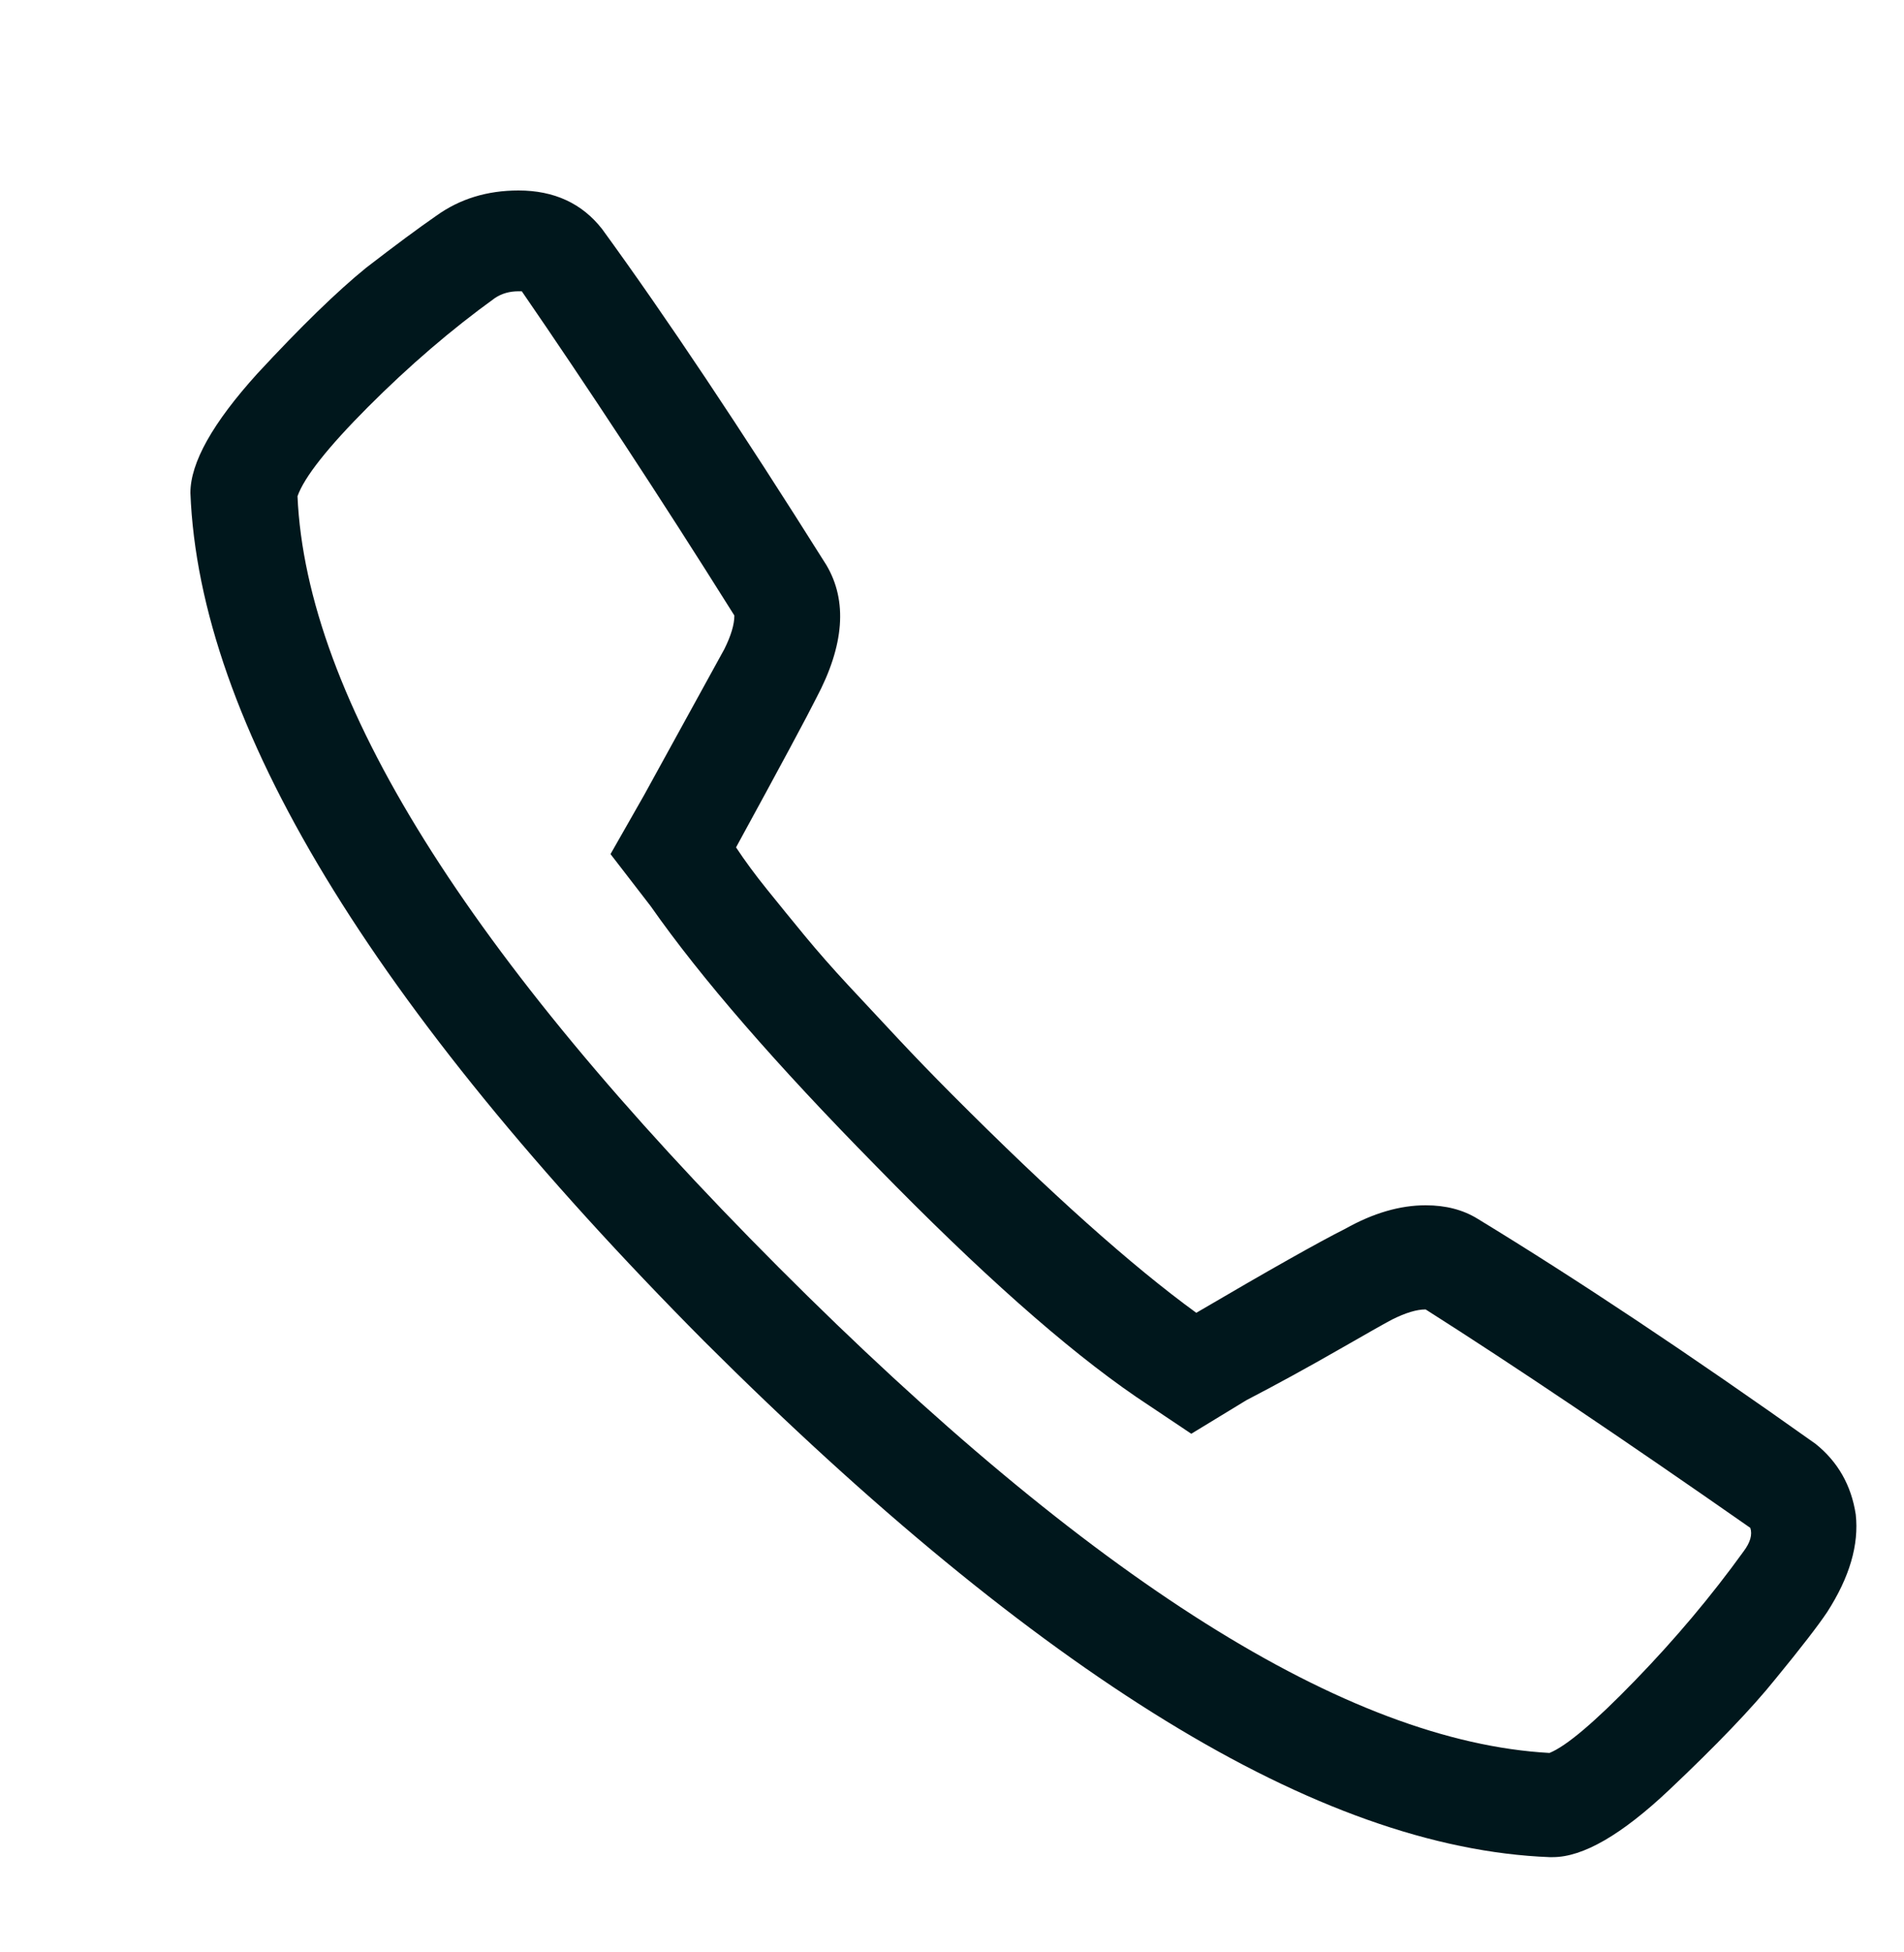 <?xml version="1.0" encoding="UTF-8"?>
<svg xmlns="http://www.w3.org/2000/svg" width="40" height="41" viewBox="0 0 40 41" fill="none">
  <g clip-path="url(#clip0_1478_5790)">
    <path d="M12.65 4.811C13.986 6.646 15.557 8.998 17.362 11.868C17.807 12.621 17.737 13.55 17.151 14.655C16.963 15.032 16.401 16.078 15.463 17.795C15.65 18.078 15.867 18.372 16.113 18.677C16.36 18.983 16.623 19.307 16.904 19.648C17.186 19.989 17.491 20.336 17.819 20.689C18.147 21.041 18.493 21.412 18.856 21.8C19.219 22.188 19.6 22.582 19.999 22.982C22.062 25.052 23.773 26.581 25.132 27.569C26.656 26.675 27.699 26.087 28.262 25.804C28.848 25.475 29.41 25.311 29.95 25.311C30.372 25.311 30.735 25.405 31.04 25.593C33.126 26.863 35.493 28.439 38.142 30.321C38.611 30.697 38.892 31.191 38.986 31.802C39.057 32.438 38.857 33.12 38.389 33.849C38.201 34.131 37.838 34.602 37.298 35.26C36.806 35.872 36.062 36.648 35.066 37.589C34.069 38.53 33.255 39 32.622 39H32.552C30.137 38.906 27.453 37.953 24.5 36.142C21.546 34.331 18.311 31.673 14.795 28.168C7.786 21.112 4.188 15.173 4 10.351C4 9.716 4.469 8.881 5.406 7.846C6.321 6.858 7.083 6.117 7.692 5.623C8.301 5.153 8.794 4.788 9.169 4.529C9.661 4.176 10.235 4 10.892 4C11.642 4 12.228 4.271 12.65 4.811ZM10.399 6.258C9.485 6.917 8.595 7.681 7.727 8.551C6.883 9.398 6.391 10.021 6.25 10.421C6.438 14.655 9.808 20.053 16.36 26.616C22.911 33.178 28.309 36.577 32.552 36.812C32.903 36.671 33.501 36.166 34.345 35.295C35.189 34.425 35.951 33.52 36.63 32.579C36.701 32.484 36.748 32.396 36.771 32.314C36.794 32.232 36.794 32.155 36.771 32.085C34.075 30.203 31.802 28.674 29.95 27.498C29.762 27.498 29.528 27.569 29.246 27.71C29.153 27.757 28.777 27.968 28.121 28.345C27.465 28.721 26.82 29.074 26.187 29.403L25.027 30.109L23.867 29.333C22.39 28.321 20.573 26.71 18.416 24.499C16.307 22.358 14.724 20.536 13.67 19.03L12.826 17.936L13.529 16.702C14.396 15.126 14.959 14.102 15.217 13.632C15.357 13.35 15.428 13.115 15.428 12.926C14.631 11.656 13.857 10.451 13.107 9.31C12.357 8.169 11.642 7.105 10.962 6.117H10.892C10.704 6.117 10.54 6.164 10.399 6.258Z" fill="#00171C"></path>
  </g>
  <defs>
    <clipPath id="clip0_1478_5790">
      <rect width="40" height="40" fill="white" transform="translate(0 0.949)"></rect>
    </clipPath>
  </defs>
</svg>
